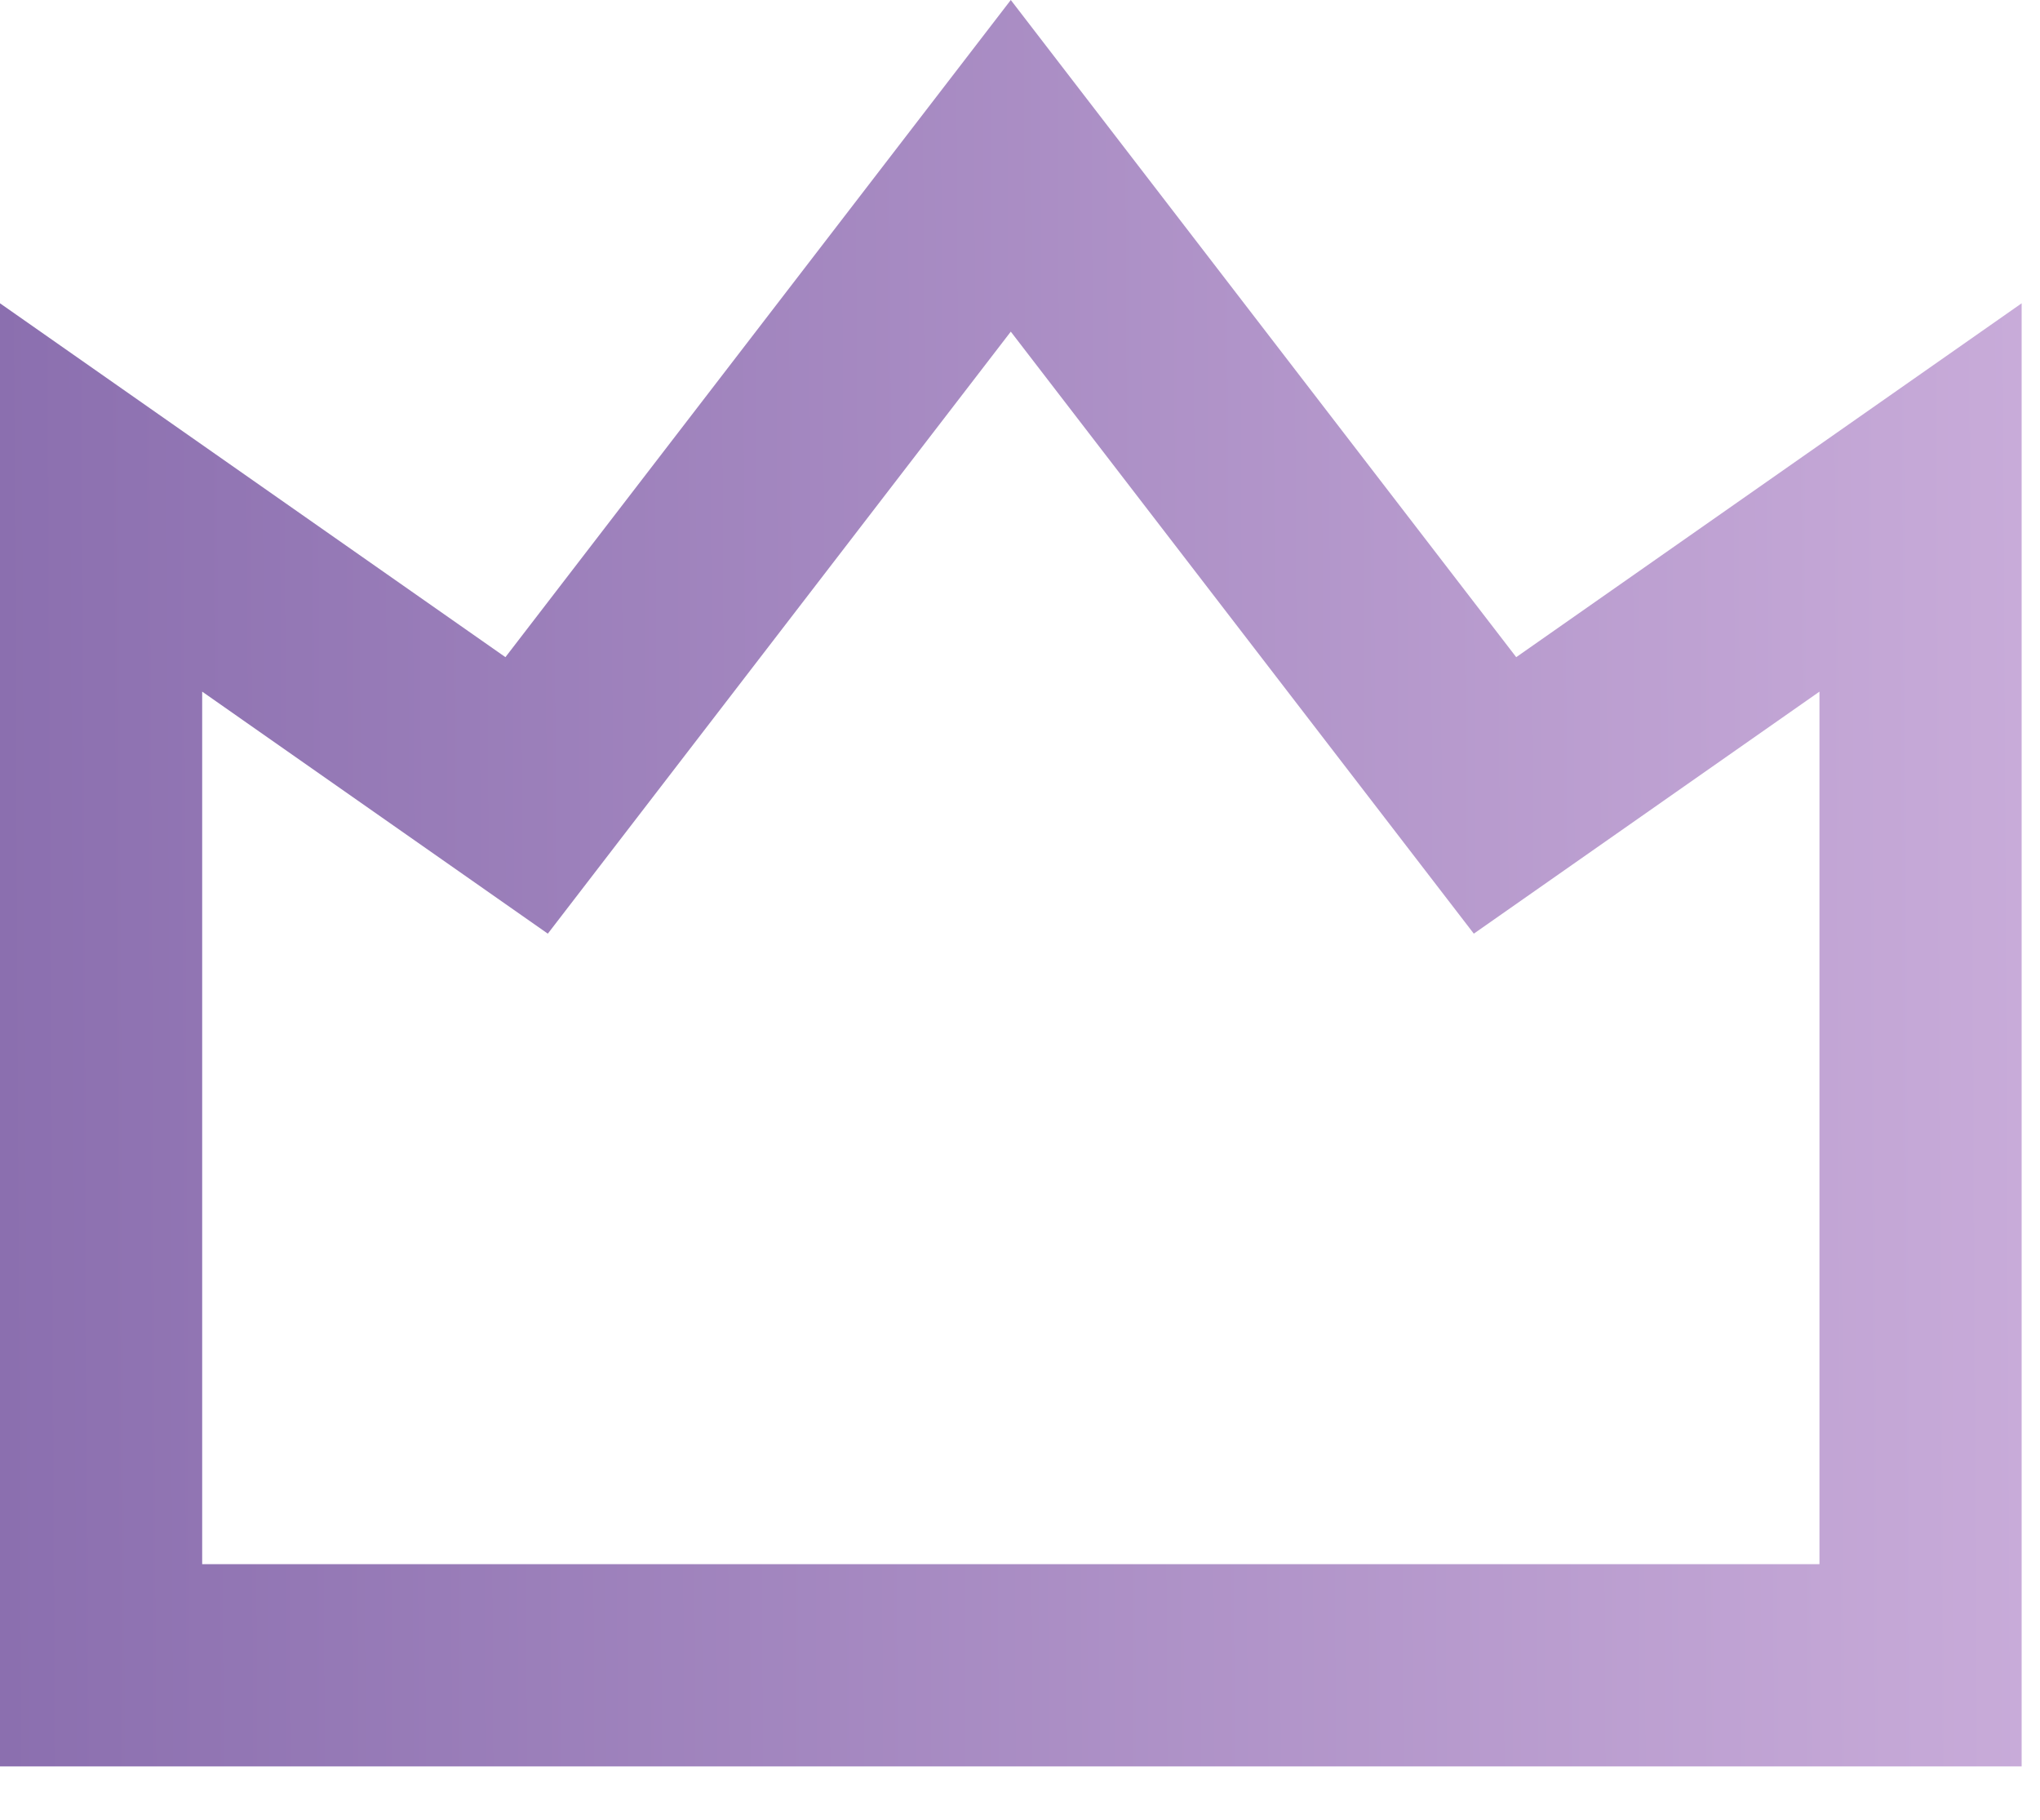 <svg xmlns="http://www.w3.org/2000/svg" width="37" height="33" viewBox="0 0 37 33" fill="none"><path d="M-0 5.5L9.167 11.917L18.333 0L27.5 11.917L36.667 5.5V32.032H-0V5.5ZM3.667 12.542V28.365H33V12.542L26.731 16.931L18.333 6.014L9.936 16.931L3.667 12.542Z" fill="url(#paint0_linear_7686_199)"></path><defs><linearGradient id="paint0_linear_7686_199" x1="-0" y1="16.016" x2="36.679" y2="15.826" gradientUnits="userSpaceOnUse"><stop stop-color="#8B6FAF"></stop><stop offset="1" stop-color="#C8ABD9"></stop></linearGradient></defs></svg>
